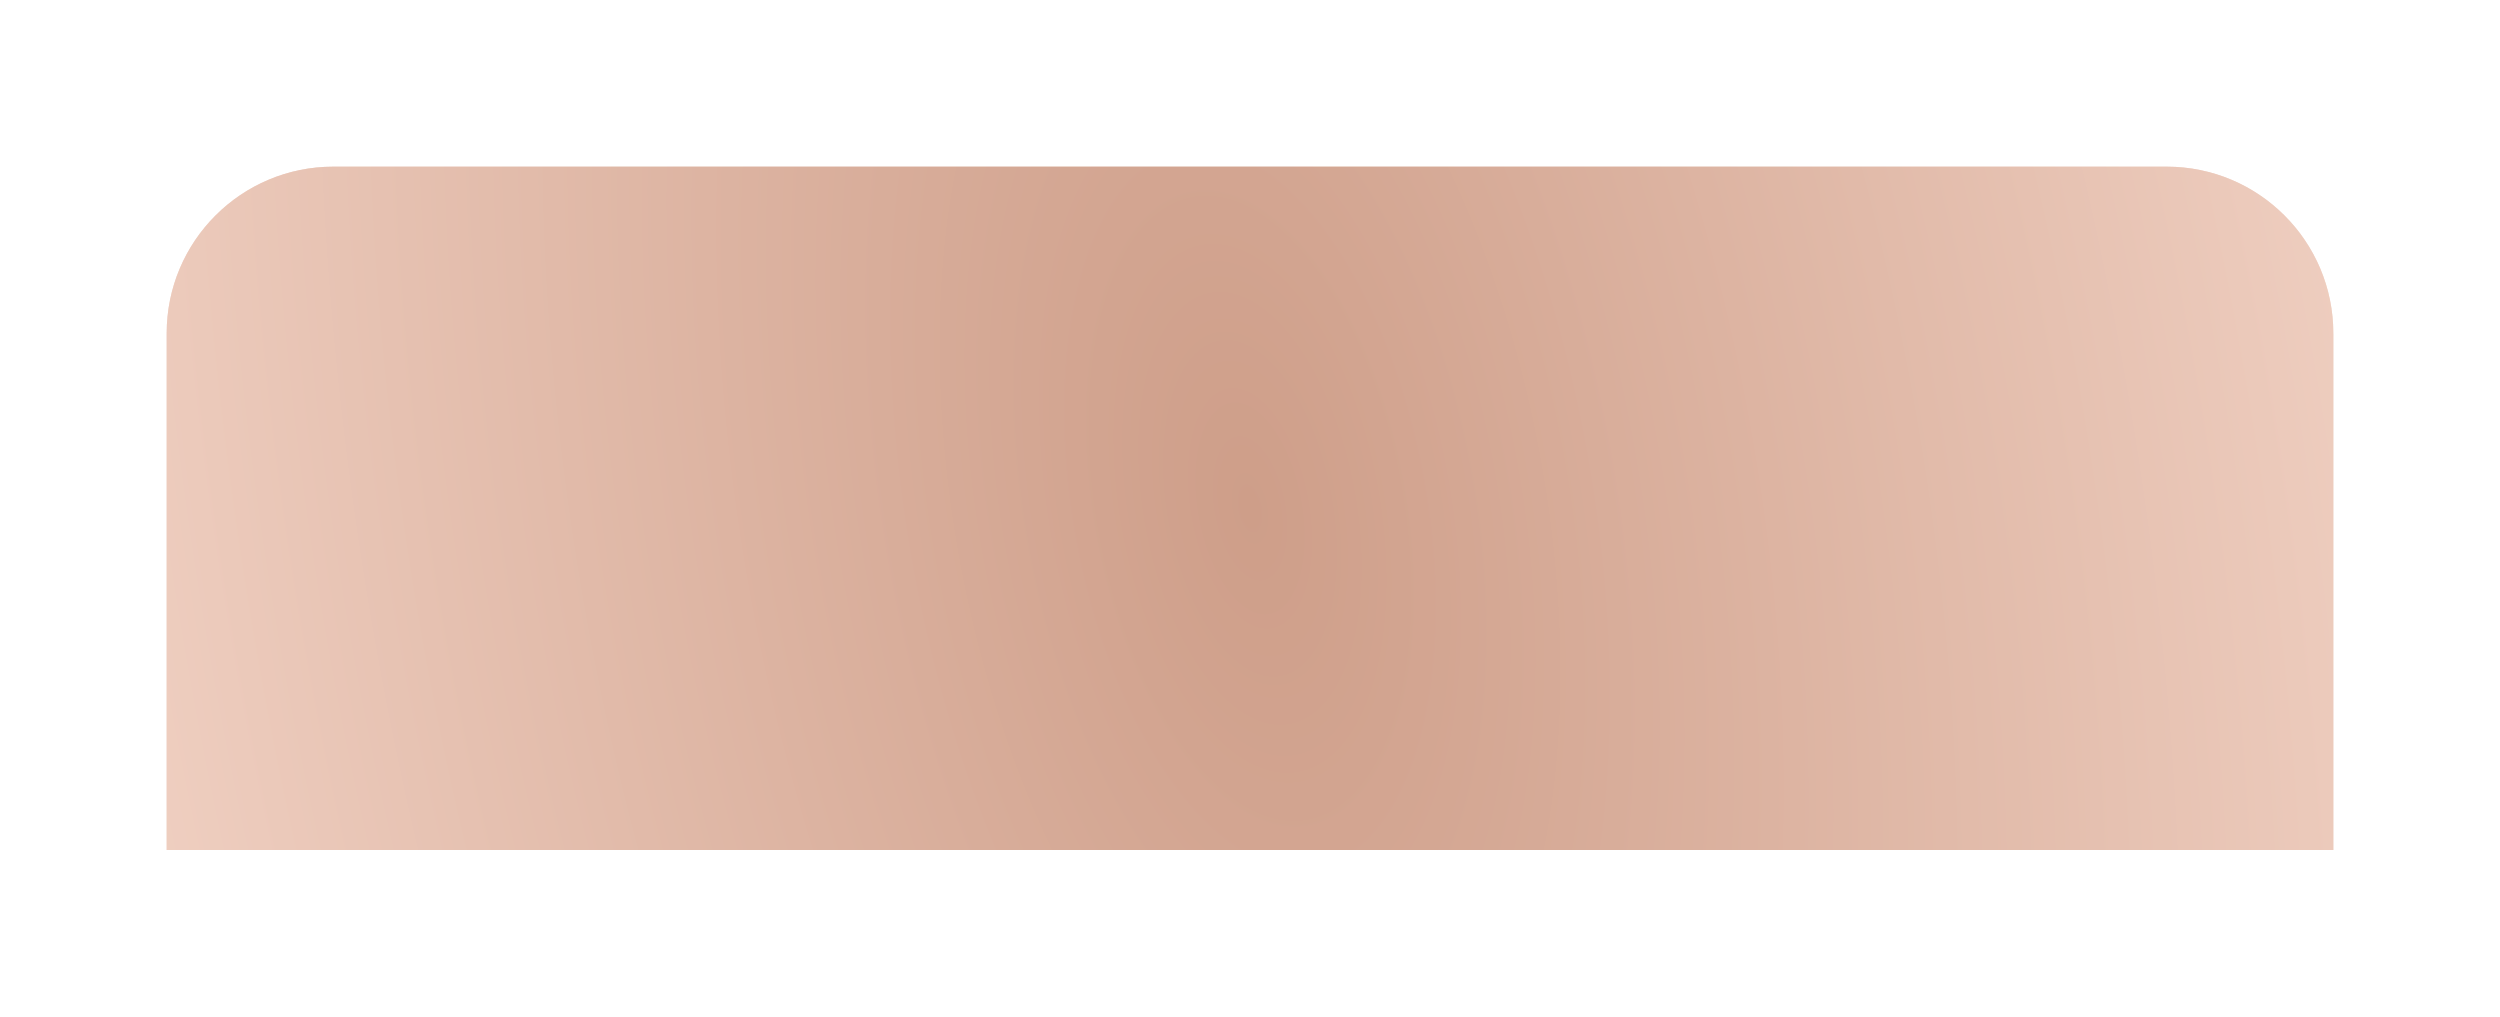 <?xml version="1.0" encoding="UTF-8"?> <svg xmlns="http://www.w3.org/2000/svg" width="300" height="122" viewBox="0 0 300 122" fill="none"> <g opacity="0.6" filter="url(#filter0_f_159_16)"> <path d="M20 40C20 28.954 28.954 20 40 20H260C271.046 20 280 28.954 280 40V102H20V40Z" fill="url(#paint0_radial_159_16)"></path> </g> <path d="M20 40C20 28.954 28.954 20 40 20H260C271.046 20 280 28.954 280 40V102H20V40Z" fill="url(#paint1_radial_159_16)"></path> <defs> <filter id="filter0_f_159_16" x="0" y="0" width="300" height="122" filterUnits="userSpaceOnUse" color-interpolation-filters="sRGB"> <feFlood flood-opacity="0" result="BackgroundImageFix"></feFlood> <feBlend mode="normal" in="SourceGraphic" in2="BackgroundImageFix" result="shape"></feBlend> <feGaussianBlur stdDeviation="10" result="effect1_foregroundBlur_159_16"></feGaussianBlur> </filter> <radialGradient id="paint0_radial_159_16" cx="0" cy="0" r="1" gradientUnits="userSpaceOnUse" gradientTransform="translate(150 61) rotate(-11.662) scale(314.218 618.19)"> <stop stop-color="#CE9E89"></stop> <stop offset="0.459" stop-color="#F0D0C2"></stop> </radialGradient> <radialGradient id="paint1_radial_159_16" cx="0" cy="0" r="1" gradientUnits="userSpaceOnUse" gradientTransform="translate(150 61) rotate(-11.662) scale(314.218 618.19)"> <stop stop-color="#CE9E89"></stop> <stop offset="0.459" stop-color="#F0D0C2"></stop> </radialGradient> </defs> </svg> 